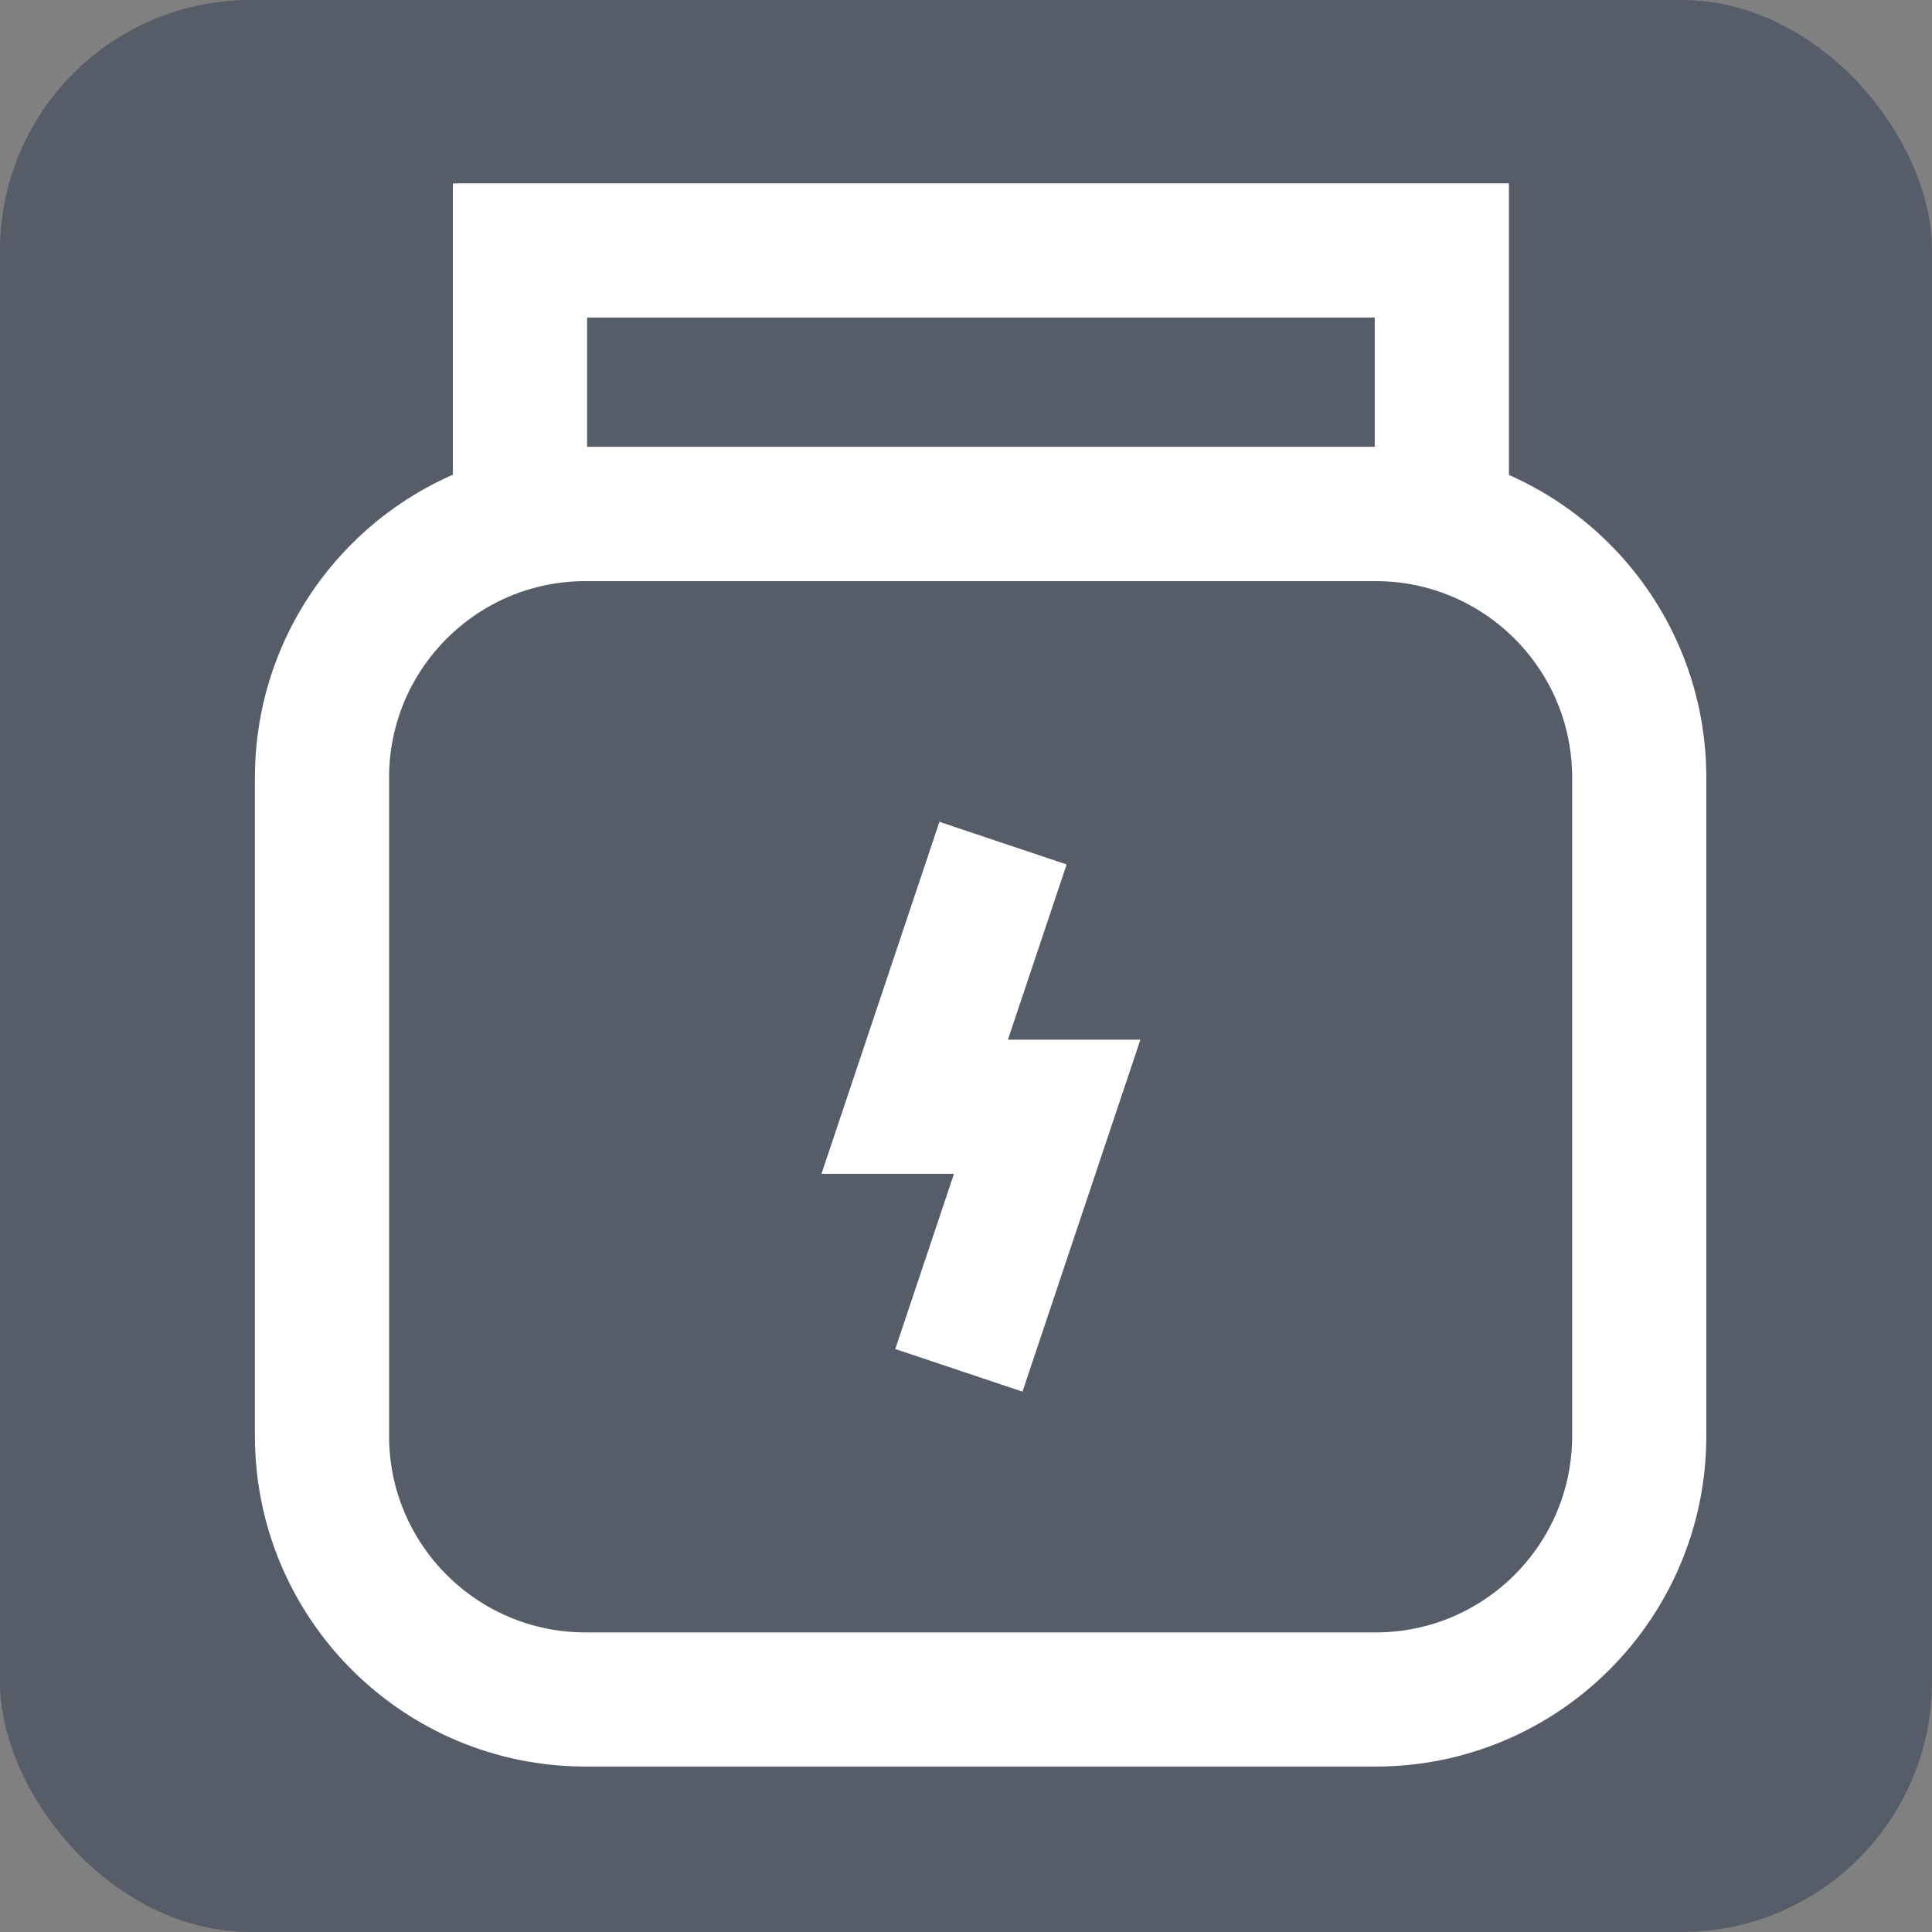 <svg width="54" height="54" viewBox="0 0 54 54" fill="none" xmlns="http://www.w3.org/2000/svg">
<rect x="0" y="0" width="54" height="54" fill="#808080" stroke="none"/>
<rect width="54" height="54" rx="7" fill="#2E3A51" fill-opacity="0.5"/>
<path d="M38.449 14.368H16.367C12.298 14.368 9 17.667 9 21.735V40.134C9 44.203 12.298 47.501 16.367 47.501H38.449C42.518 47.501 45.817 44.203 45.817 40.134V21.735C45.817 17.667 42.518 14.368 38.449 14.368Z" stroke="white" stroke-width="3.75" stroke-miterlimit="10"/>
<path d="M40.3 7H14.534V14.367H40.3V7Z" stroke="white" stroke-width="3.75" stroke-miterlimit="10"/>
<path d="M28.035 23.566L25.566 30.934H29.269L26.801 38.301" stroke="white" stroke-width="3.75" stroke-miterlimit="10"/>
</svg>
